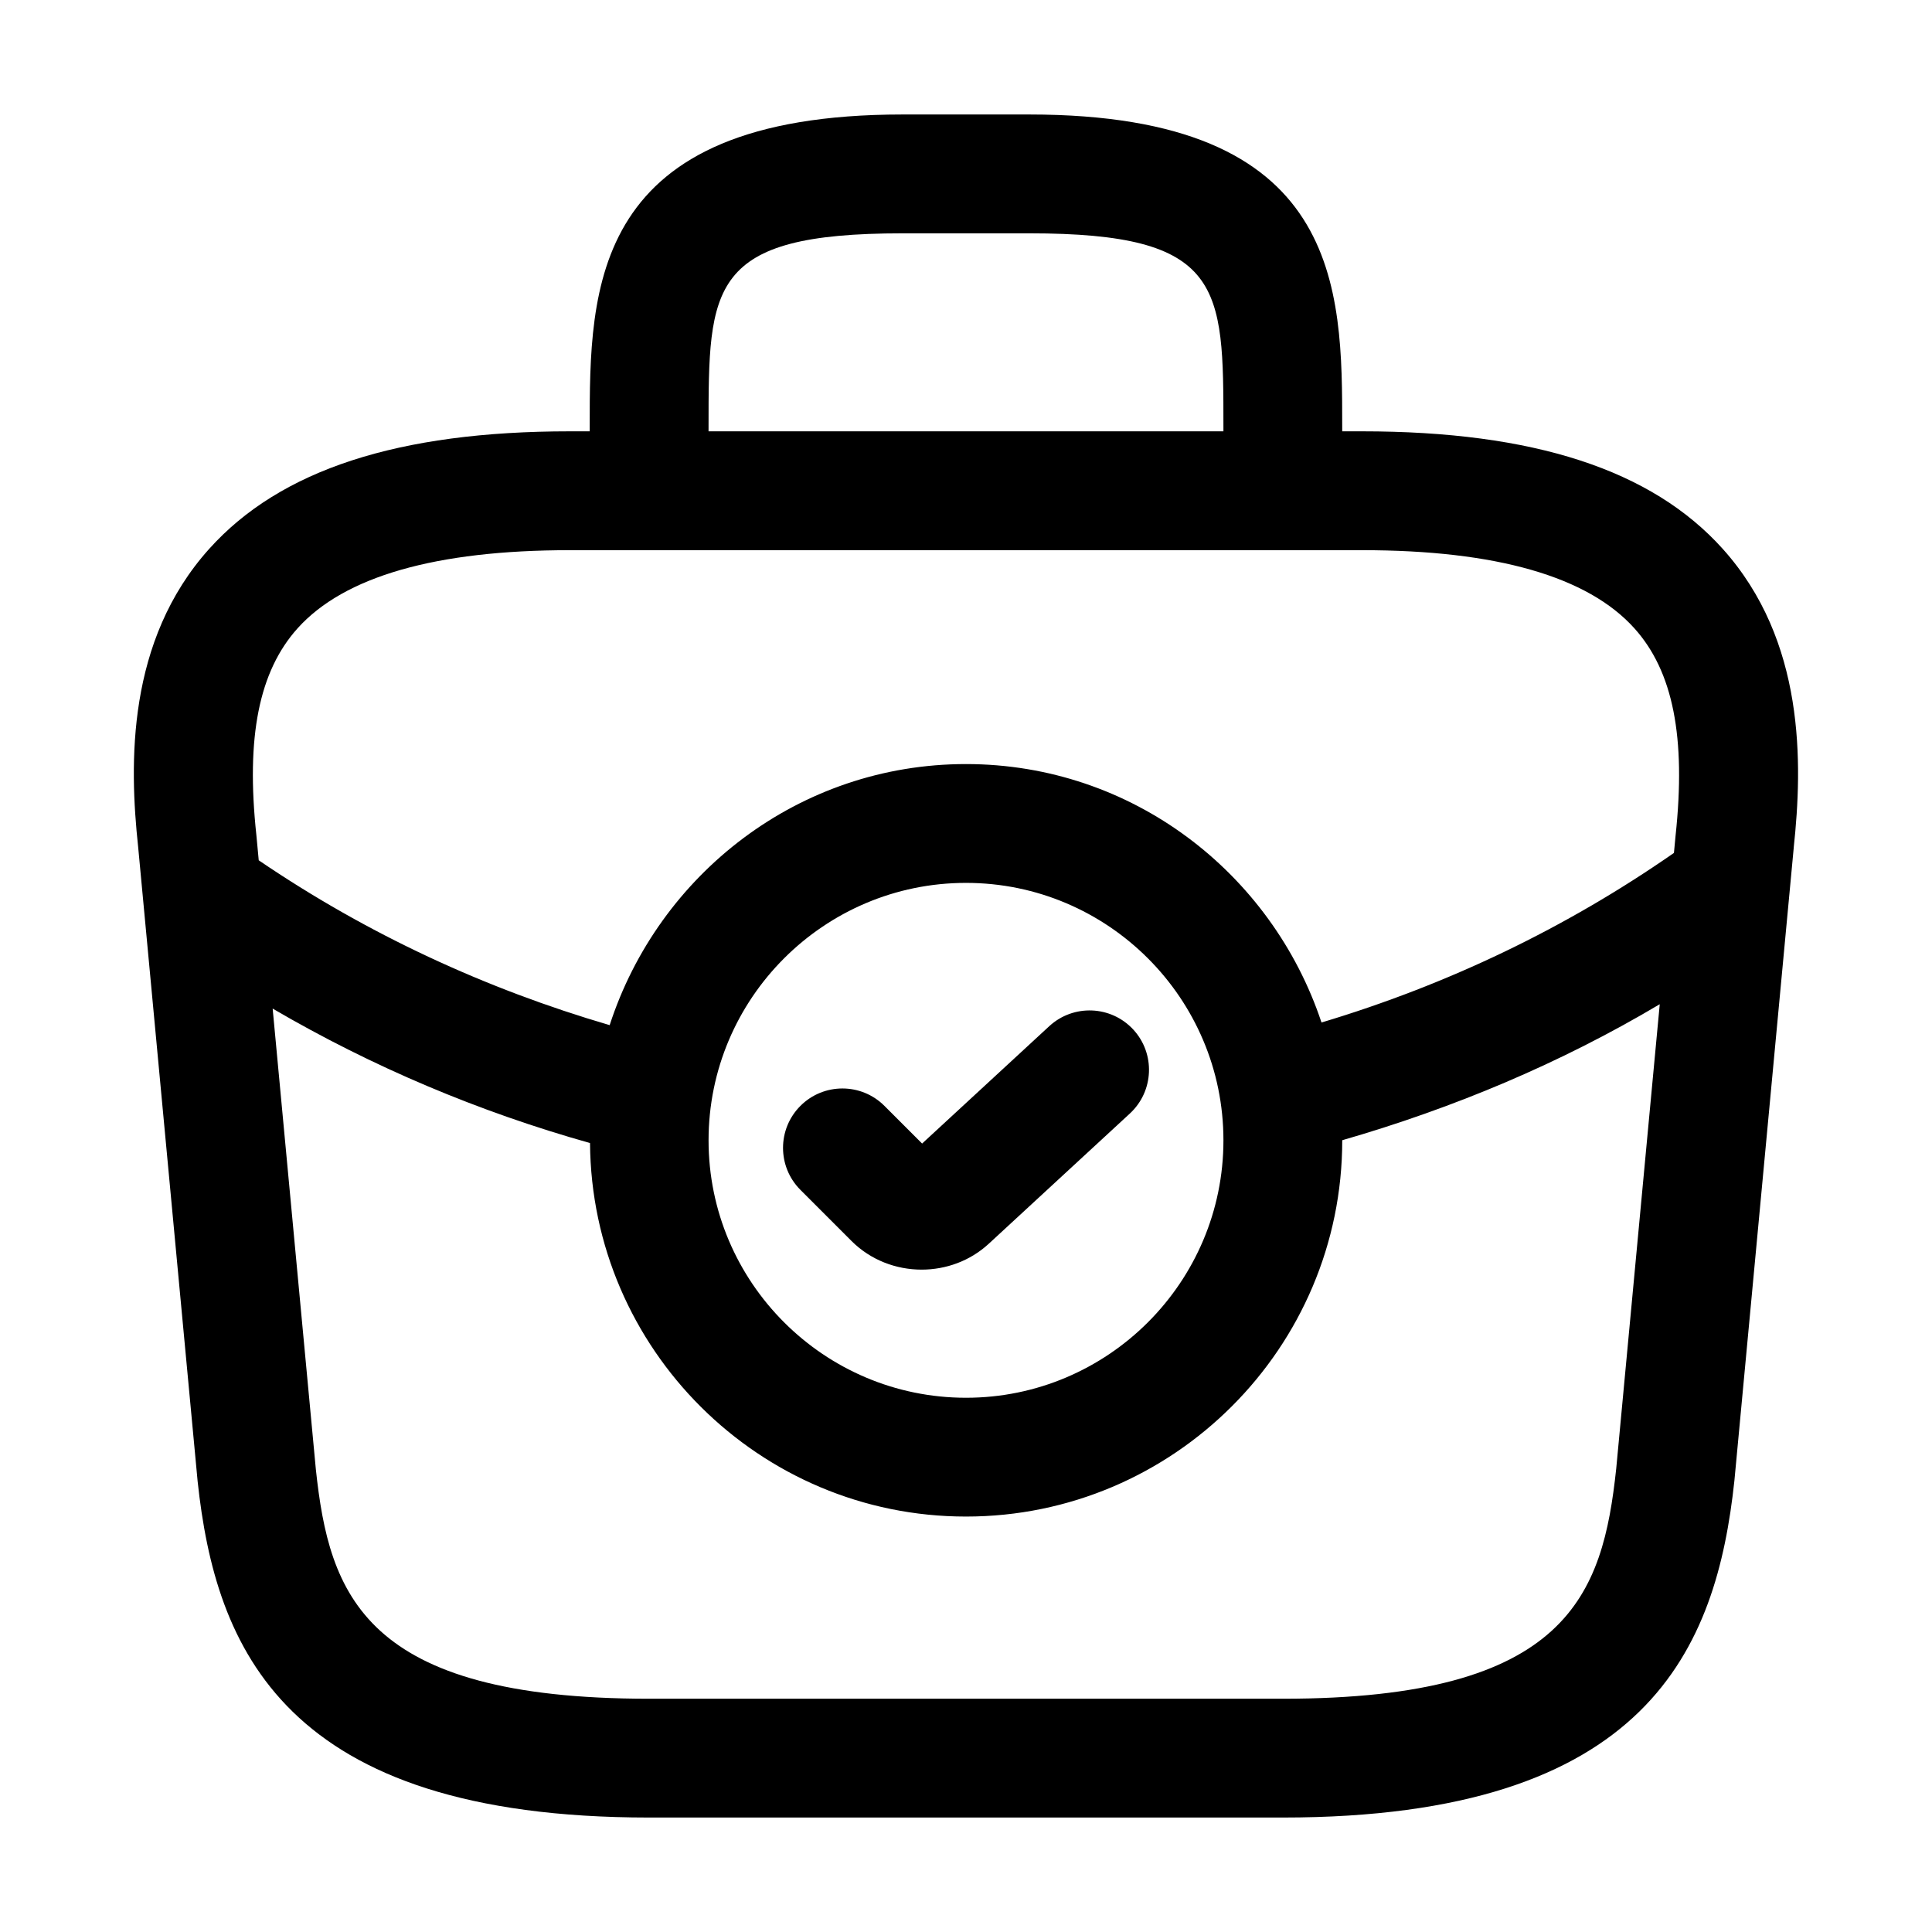 <?xml version="1.0" encoding="UTF-8"?>
<!-- Uploaded to: ICON Repo, www.iconrepo.com, Generator: ICON Repo Mixer Tools -->
<svg fill="#000000" width="800px" height="800px" version="1.1" viewBox="144 144 512 512" xmlns="http://www.w3.org/2000/svg">
 <path d="m406.03 473.61c-4.973 4.582-11.379 6.856-17.785 6.856-6.766 0-13.508-2.531-18.562-7.566l-13.562-13.57c-6.148-6.148-6.148-16.113 0-22.262 6.148-6.148 16.113-6.148 22.262 0l9.984 9.984 33.703-31.109c6.387-5.875 16.328-5.504 22.254 0.891 5.894 6.394 5.492 16.348-0.891 22.254zm213.33-104.96-15.723 167.72c-4.734 44.258-22.645 89.297-119.67 89.297h-167.94c-97.027 0-114.93-45.039-119.65-89.082l-15.766-168.15c-2.379-22.129-3.035-54.645 18.828-78.977 18.832-20.961 50.102-31.152 95.594-31.152h5.246v-1.043c0-36.941 0-82.922 82.922-82.922h33.578c82.922 0 82.922 45.98 82.922 82.922l0.004 1.043h5.246c45.488 0 76.762 10.188 95.59 31.148 21.867 24.336 21.211 56.848 18.812 79.195zm-287.59-110.34h136.45v-1.043c0-37.434 0-51.434-51.434-51.434h-33.578c-51.434 0-51.434 14-51.434 51.434zm252.08 151.82c-26.301 15.637-54.547 27.5-84.145 36.043 0 0.008 0.004 0.016 0.004 0.02 0 54.98-44.73 99.711-99.711 99.711-54.73 0-99.234-44.344-99.637-98.984-29.426-8.281-57.598-20.141-84.105-35.633l11.453 122.15c3.551 33.141 12.664 60.746 88.32 60.746h167.94c75.656 0 84.77-27.602 88.344-60.957zm-183.85 104.29c37.617 0 68.223-30.605 68.223-68.223s-30.605-68.223-68.223-68.223c-37.617 0-68.223 30.605-68.223 68.223-0.004 37.617 30.605 68.223 68.223 68.223zm177.13-203.91c-12.34-13.734-36.621-20.707-72.172-20.707h-209.92c-35.547 0-59.828 6.969-72.172 20.703-10.238 11.398-13.715 28.812-10.926 54.785l0.629 6.699c28.77 19.562 60.051 34.035 93 43.684 12.98-39.996 50.164-69.188 94.43-69.188 44.012 0 81.023 28.852 94.215 68.488 33.434-10.023 64.777-25.023 93.398-44.941l0.426-4.523c2.809-26.188-0.664-43.602-10.906-55z"/>
</svg>